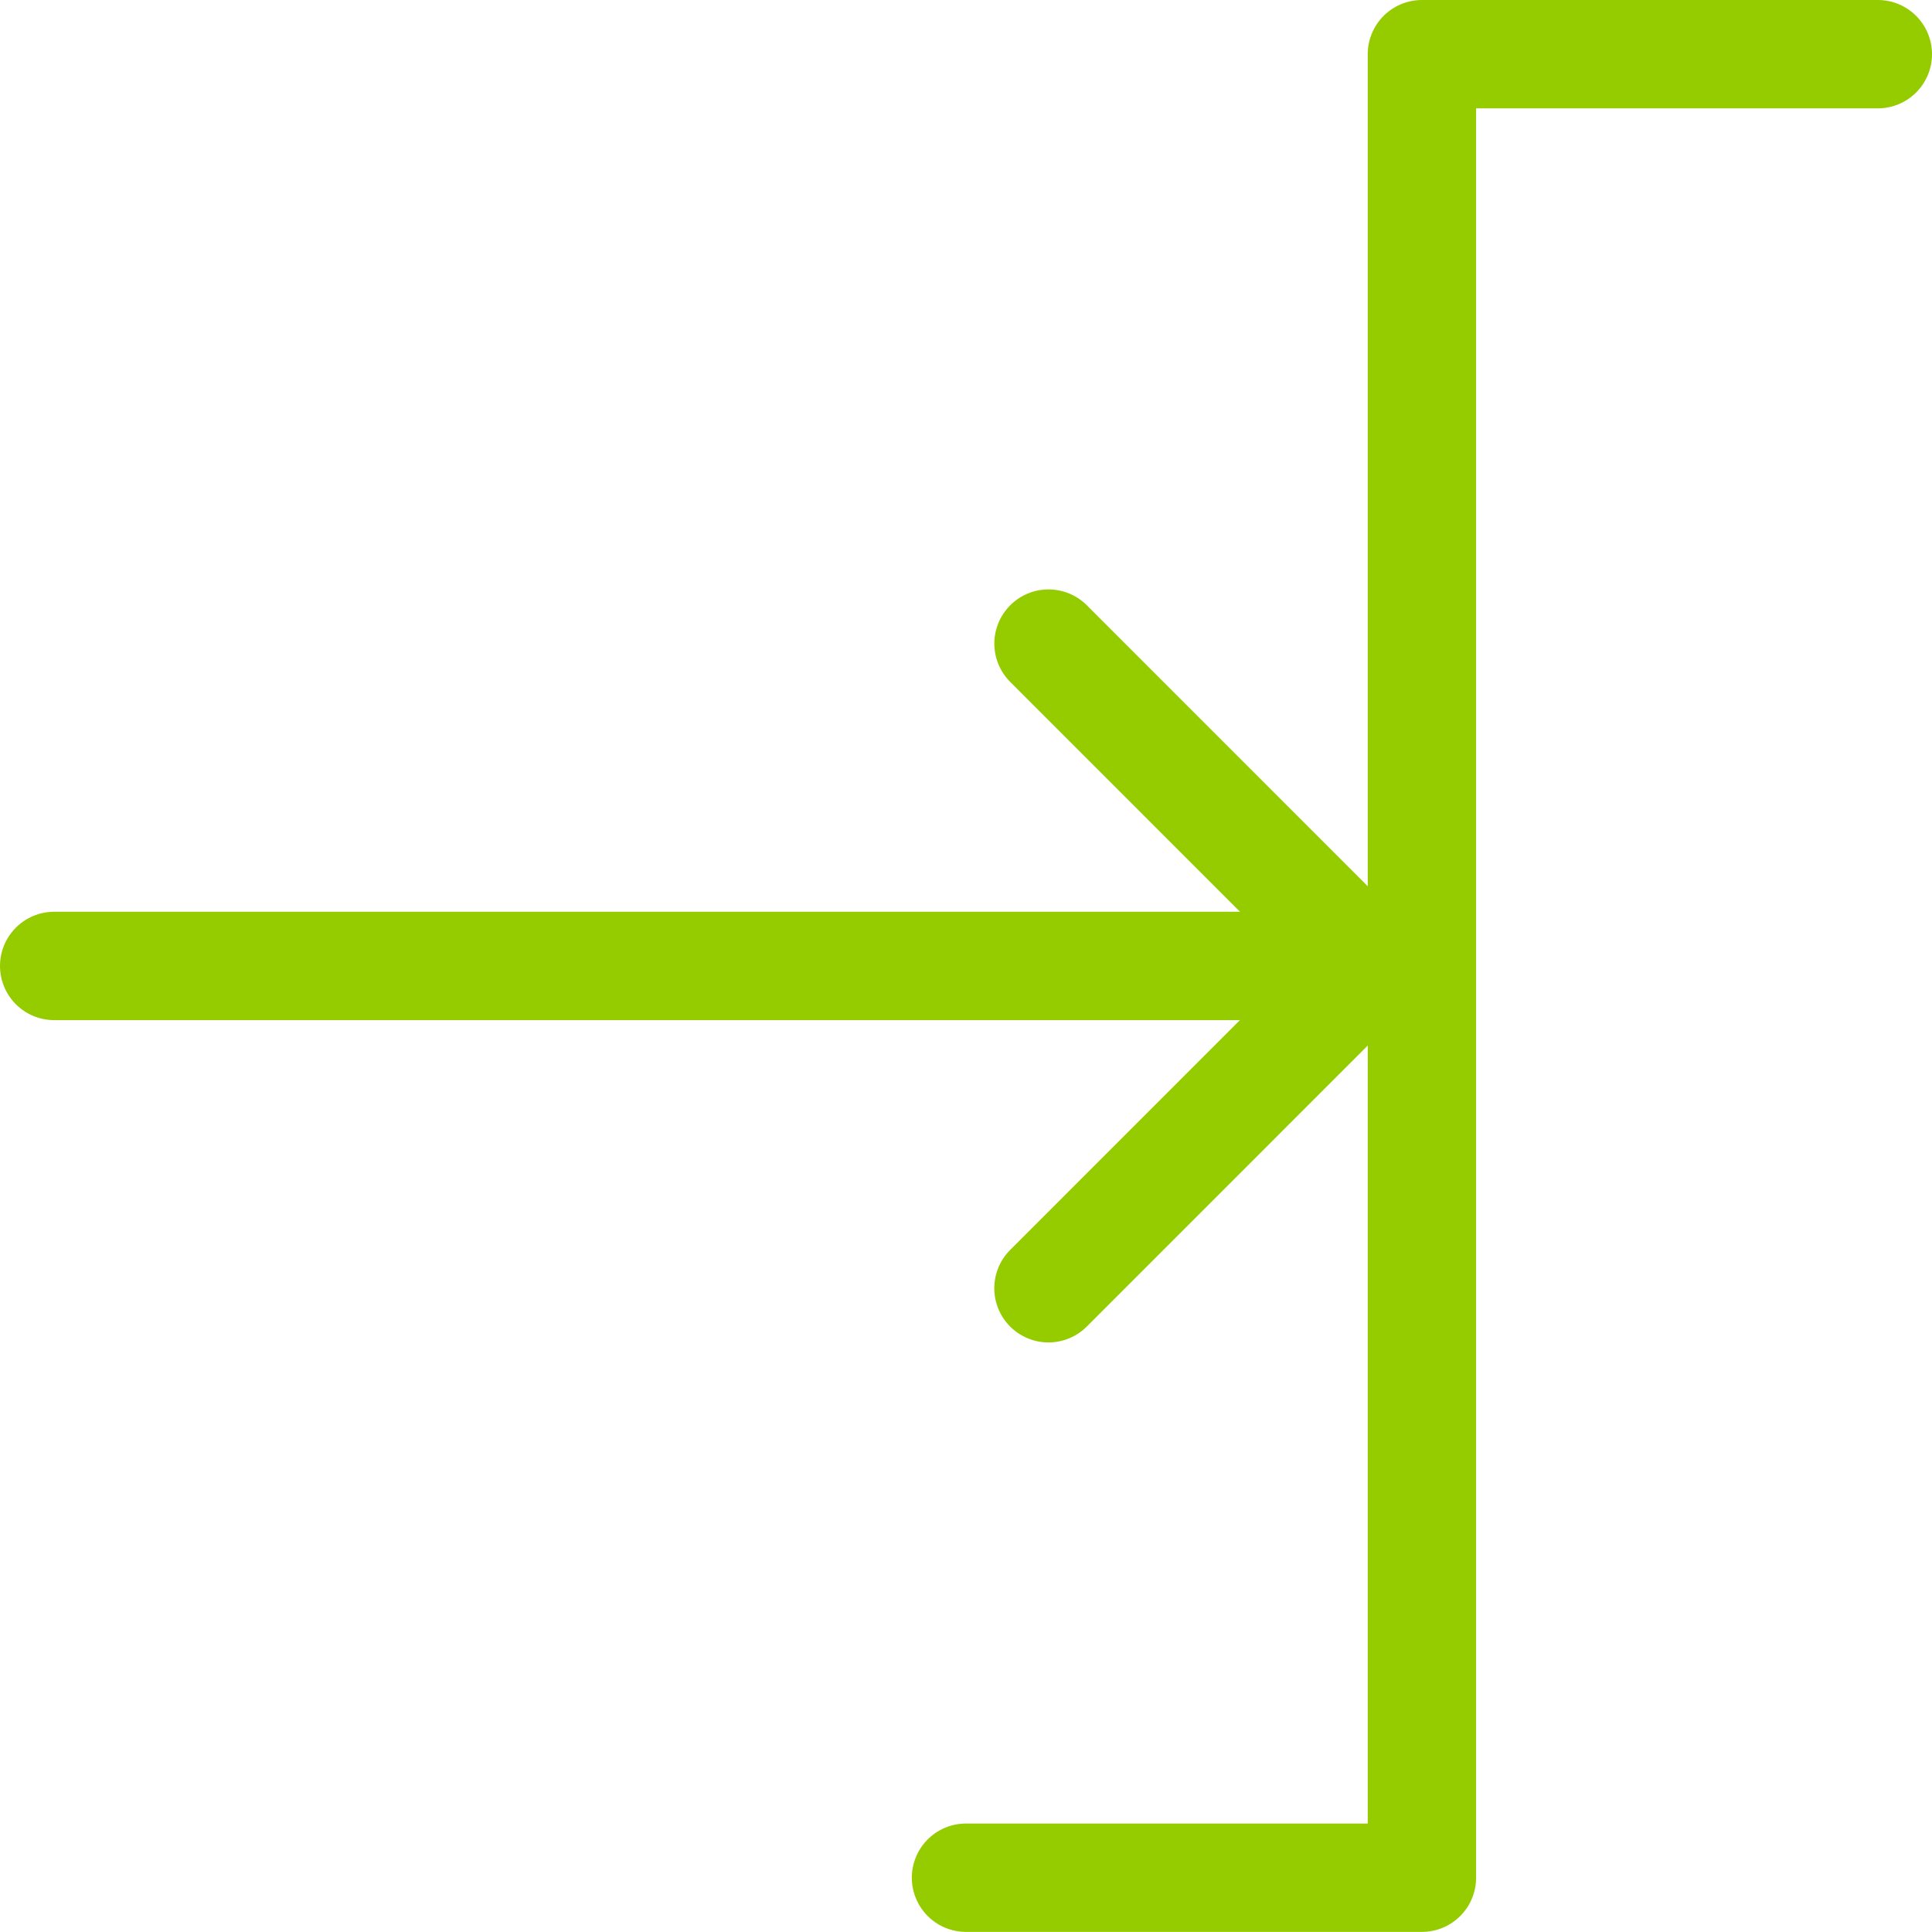 <svg xmlns="http://www.w3.org/2000/svg" width="35.66" height="35.658" viewBox="0 0 35.66 35.658"><defs><style>.a{fill:none;stroke:#94cc00;stroke-linecap:round;stroke-linejoin:round;stroke-width:2px;}</style></defs><g transform="translate(1 1)"><path class="a" d="M1011.043,5319.921h-8.415v33.658h-8.415" transform="translate(-977.383 -5319.921)"/><line class="a" x2="24.303" transform="translate(0 16.829)"/><line class="a" x2="5.95" y2="5.951" transform="translate(18.353 10.879)"/><line class="a" y1="5.951" x2="5.95" transform="translate(18.352 16.827)"/></g></svg>